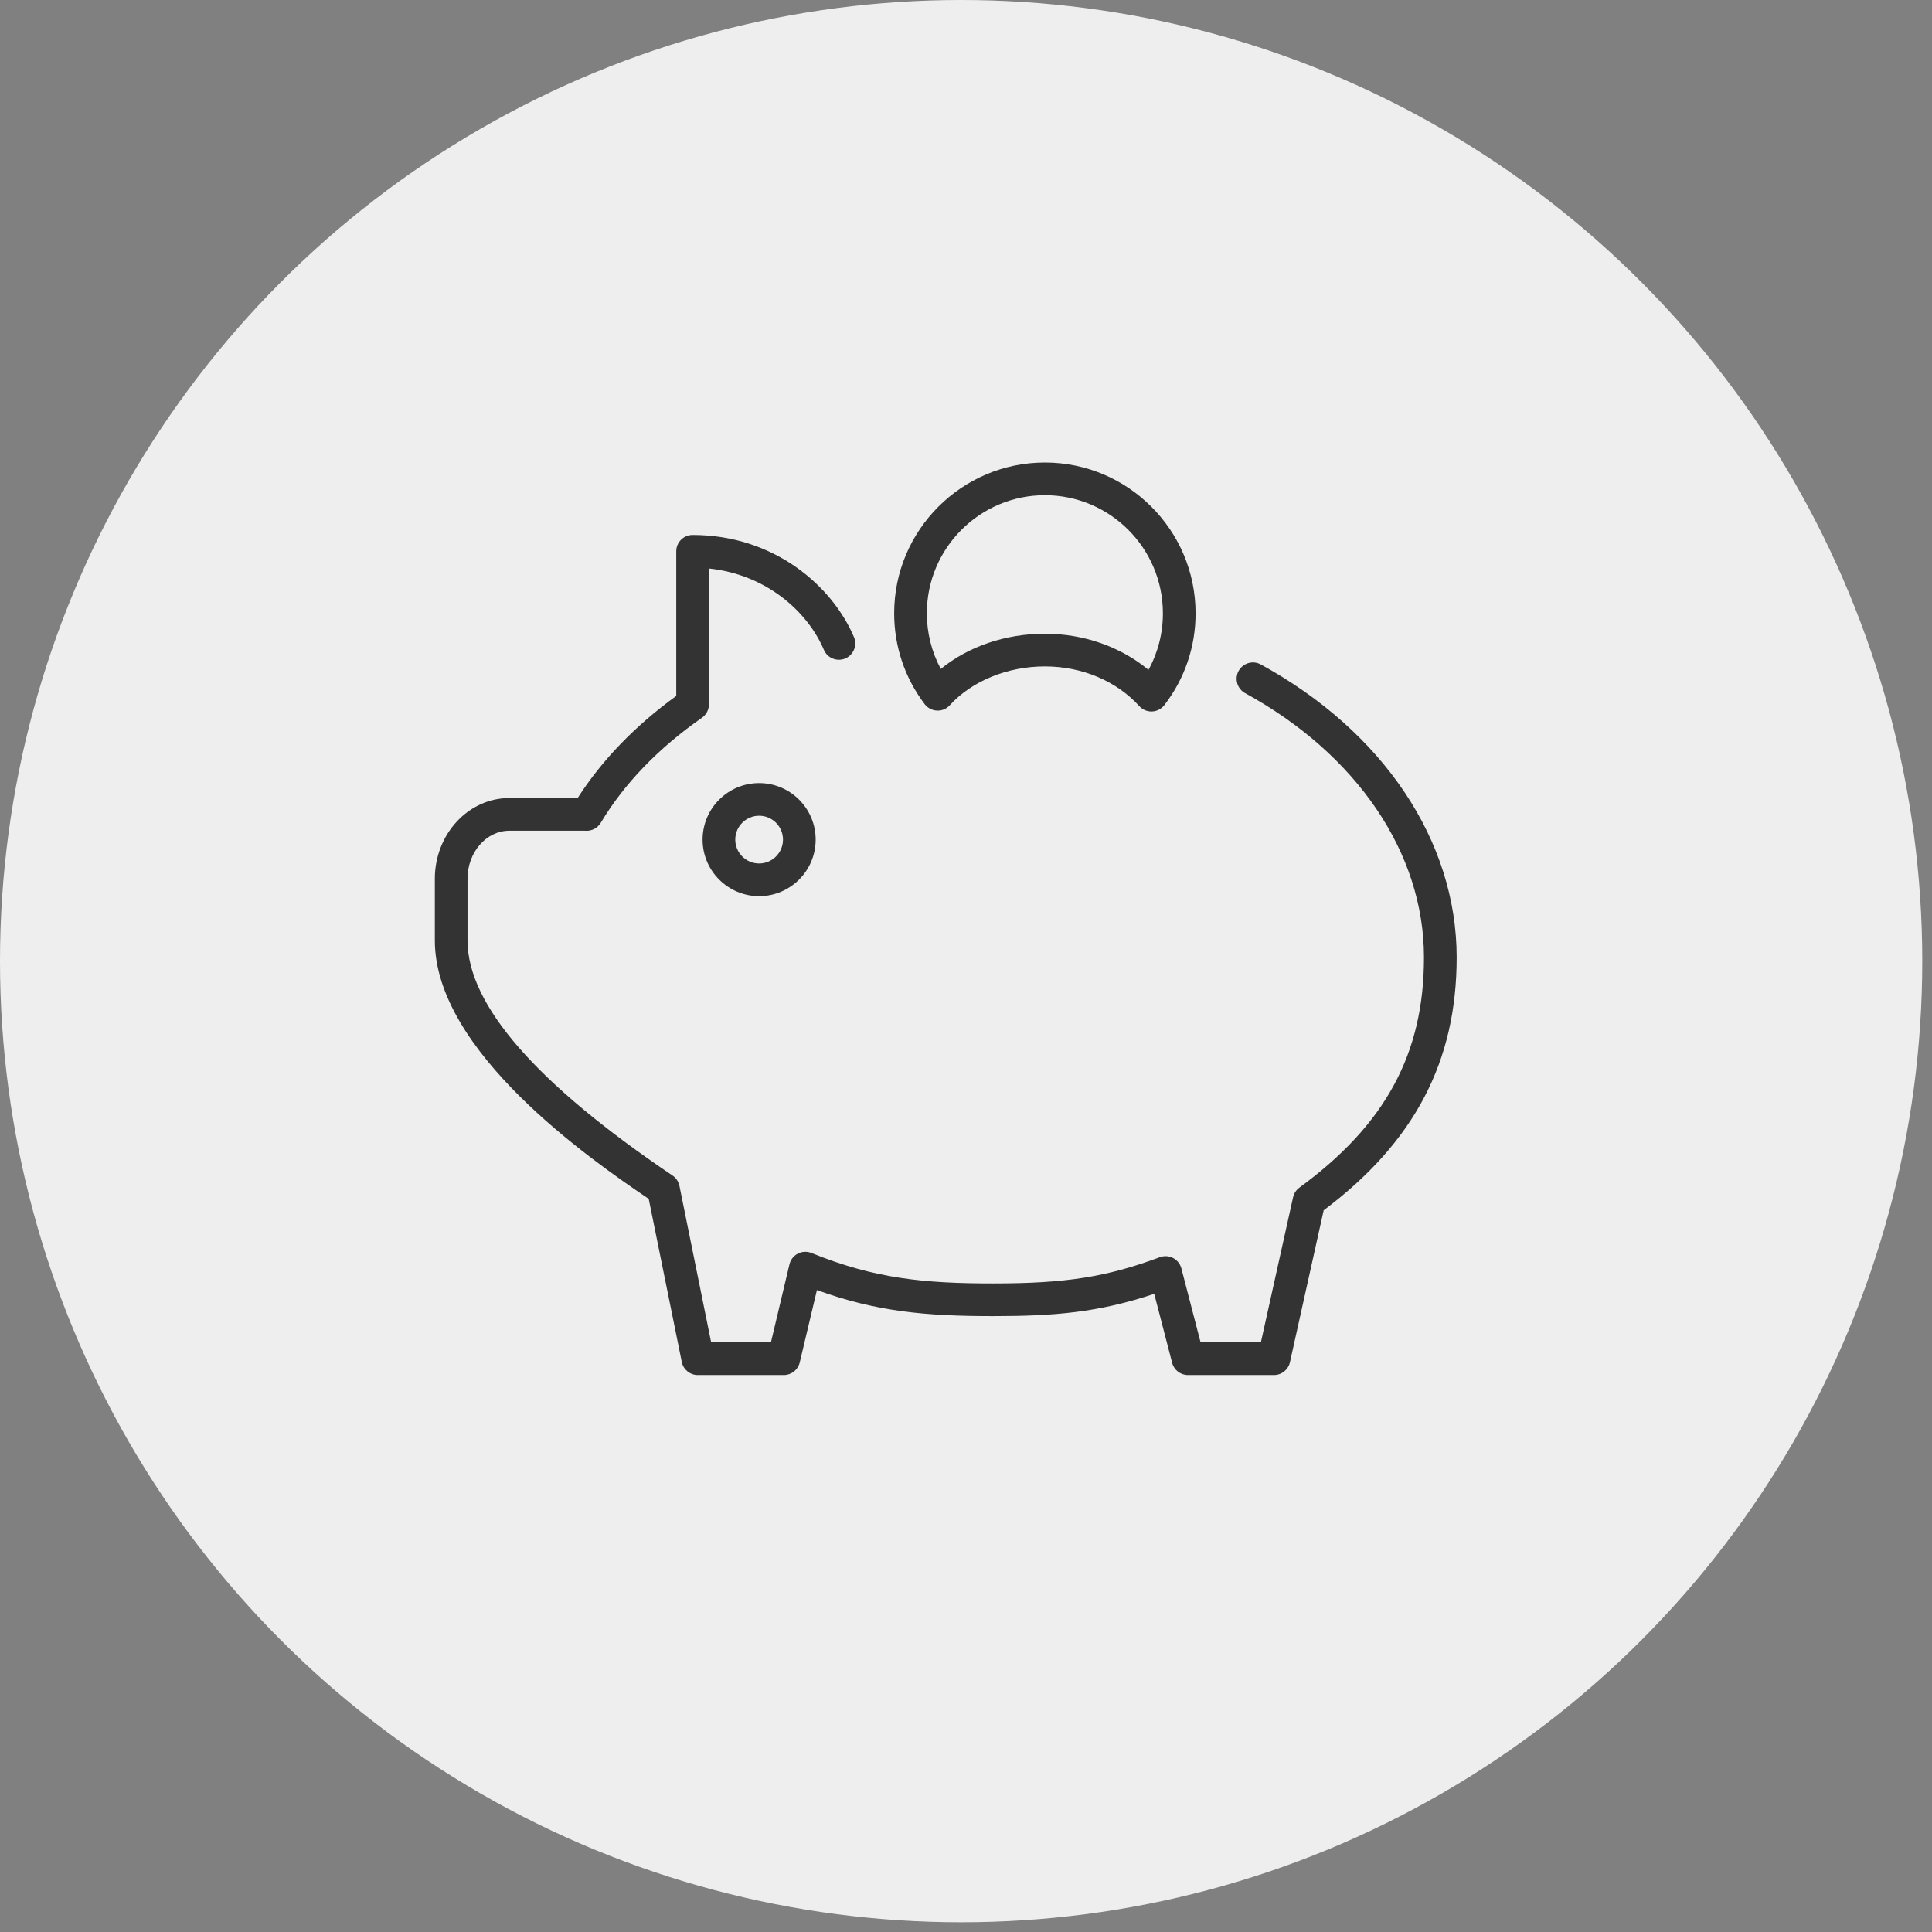 <?xml version="1.0" encoding="UTF-8"?> <svg xmlns="http://www.w3.org/2000/svg" viewBox="0 0 500 500"><rect x="0" y="0" width="500" height="500" fill="#808080" stroke="none"/> <circle style="fill: rgb(238, 238, 238);" cx="248.74" cy="248.74" r="248.74"></circle> <g transform="matrix(1, 0, 0, 1, -19.66, -0.481)"> <path d="M 201.488 217.774 C 201.488 225.841 208.051 232.408 216.122 232.408 C 224.193 232.408 230.756 225.841 230.756 217.774 C 230.756 209.704 224.189 203.14 216.122 203.14 C 208.054 203.14 201.488 209.704 201.488 217.774 Z M 222.297 217.774 C 222.297 221.177 219.528 223.949 216.122 223.949 C 212.716 223.949 209.947 221.177 209.947 217.774 C 209.947 214.367 212.716 211.596 216.122 211.596 C 219.528 211.596 222.297 214.367 222.297 217.774 Z" style="fill: rgb(51, 51, 51);"></path> <path d="M 345.835 172.378 C 342.928 170.907 339.52 173.137 339.701 176.387 C 339.778 177.803 340.559 179.084 341.78 179.803 C 370.839 195.662 388.184 221.253 388.184 248.258 C 388.184 273.144 378.24 291.517 355.939 307.837 C 355.114 308.445 354.535 309.33 354.309 310.33 L 345.973 347.881 L 330.369 347.881 L 325.399 328.747 C 325.099 327.589 324.323 326.613 323.264 326.059 C 322.204 325.506 320.953 325.432 319.835 325.843 C 305.993 330.986 295.505 332.636 276.658 332.636 C 258.768 332.636 245.979 331.379 229.676 324.756 C 227.275 323.783 224.572 325.176 223.971 327.694 L 219.174 347.885 L 203.708 347.885 L 195.495 307.375 C 195.273 306.285 194.634 305.329 193.715 304.708 C 158.503 280.988 140.653 260.522 140.653 243.873 L 140.653 227.905 C 140.653 221.049 145.504 215.474 151.465 215.474 L 170.246 215.474 L 170.613 215.47 C 170.779 215.468 170.932 215.459 171.093 215.474 C 172.717 215.624 174.284 214.832 175.126 213.436 C 181.207 203.279 190.023 194.124 201.324 186.232 C 202.457 185.441 203.133 184.145 203.133 182.767 L 203.133 147.605 C 218.216 149.178 228.847 159.016 232.929 168.774 C 234.299 171.731 238.355 172.095 240.229 169.433 C 241.036 168.289 241.223 166.821 240.732 165.513 C 235.198 152.281 220.12 138.929 198.903 138.929 C 196.566 138.929 194.674 140.82 194.674 143.157 L 194.674 180.586 C 184 188.336 175.427 197.21 169.154 207.015 L 151.465 207.015 C 140.839 207.015 132.197 216.387 132.197 227.905 L 132.197 243.873 C 132.197 272.515 172.241 300.41 187.547 310.749 L 196.103 352.953 C 196.502 354.924 198.236 356.341 200.248 356.34 L 222.517 356.34 C 224.474 356.34 226.178 354.995 226.631 353.088 L 231.082 334.354 C 246.538 339.969 259.377 341.092 276.658 341.092 C 292.598 341.092 303.916 340.155 318.372 335.329 L 323.006 353.173 C 323.49 355.037 325.17 356.34 327.098 356.34 L 349.365 356.34 C 351.348 356.34 353.064 354.96 353.496 353.027 L 362.226 313.706 C 385.697 296.078 396.647 275.243 396.647 248.258 C 396.647 218.106 377.649 189.742 345.835 172.378 Z" style="fill: rgb(51, 51, 51);"></path> <path d="M 262.139 184.377 C 263.42 184.449 264.614 183.933 265.457 183.001 C 271.196 176.706 280.4 172.948 290.071 172.948 C 299.664 172.948 308.569 176.694 314.507 183.225 C 315.309 184.109 316.444 184.611 317.636 184.61 L 317.807 184.609 C 319.059 184.558 320.223 183.956 320.989 182.964 C 326.256 176.158 329.102 167.788 329.071 159.182 C 329.071 137.677 311.573 120.182 290.071 120.182 C 268.569 120.182 251.071 137.677 251.071 159.182 C 251.071 167.752 253.802 175.891 258.963 182.706 C 259.722 183.705 260.885 184.319 262.139 184.377 Z M 290.071 128.638 C 306.911 128.638 320.614 142.34 320.614 159.182 C 320.633 164.303 319.35 169.347 316.886 173.836 C 309.634 167.846 300.133 164.489 290.075 164.489 C 279.873 164.489 270.328 167.762 263.136 173.6 C 260.756 169.168 259.516 164.211 259.531 159.179 C 259.527 142.34 273.228 128.638 290.071 128.638 Z" style="fill: rgb(51, 51, 51);"></path> </g> </svg> 